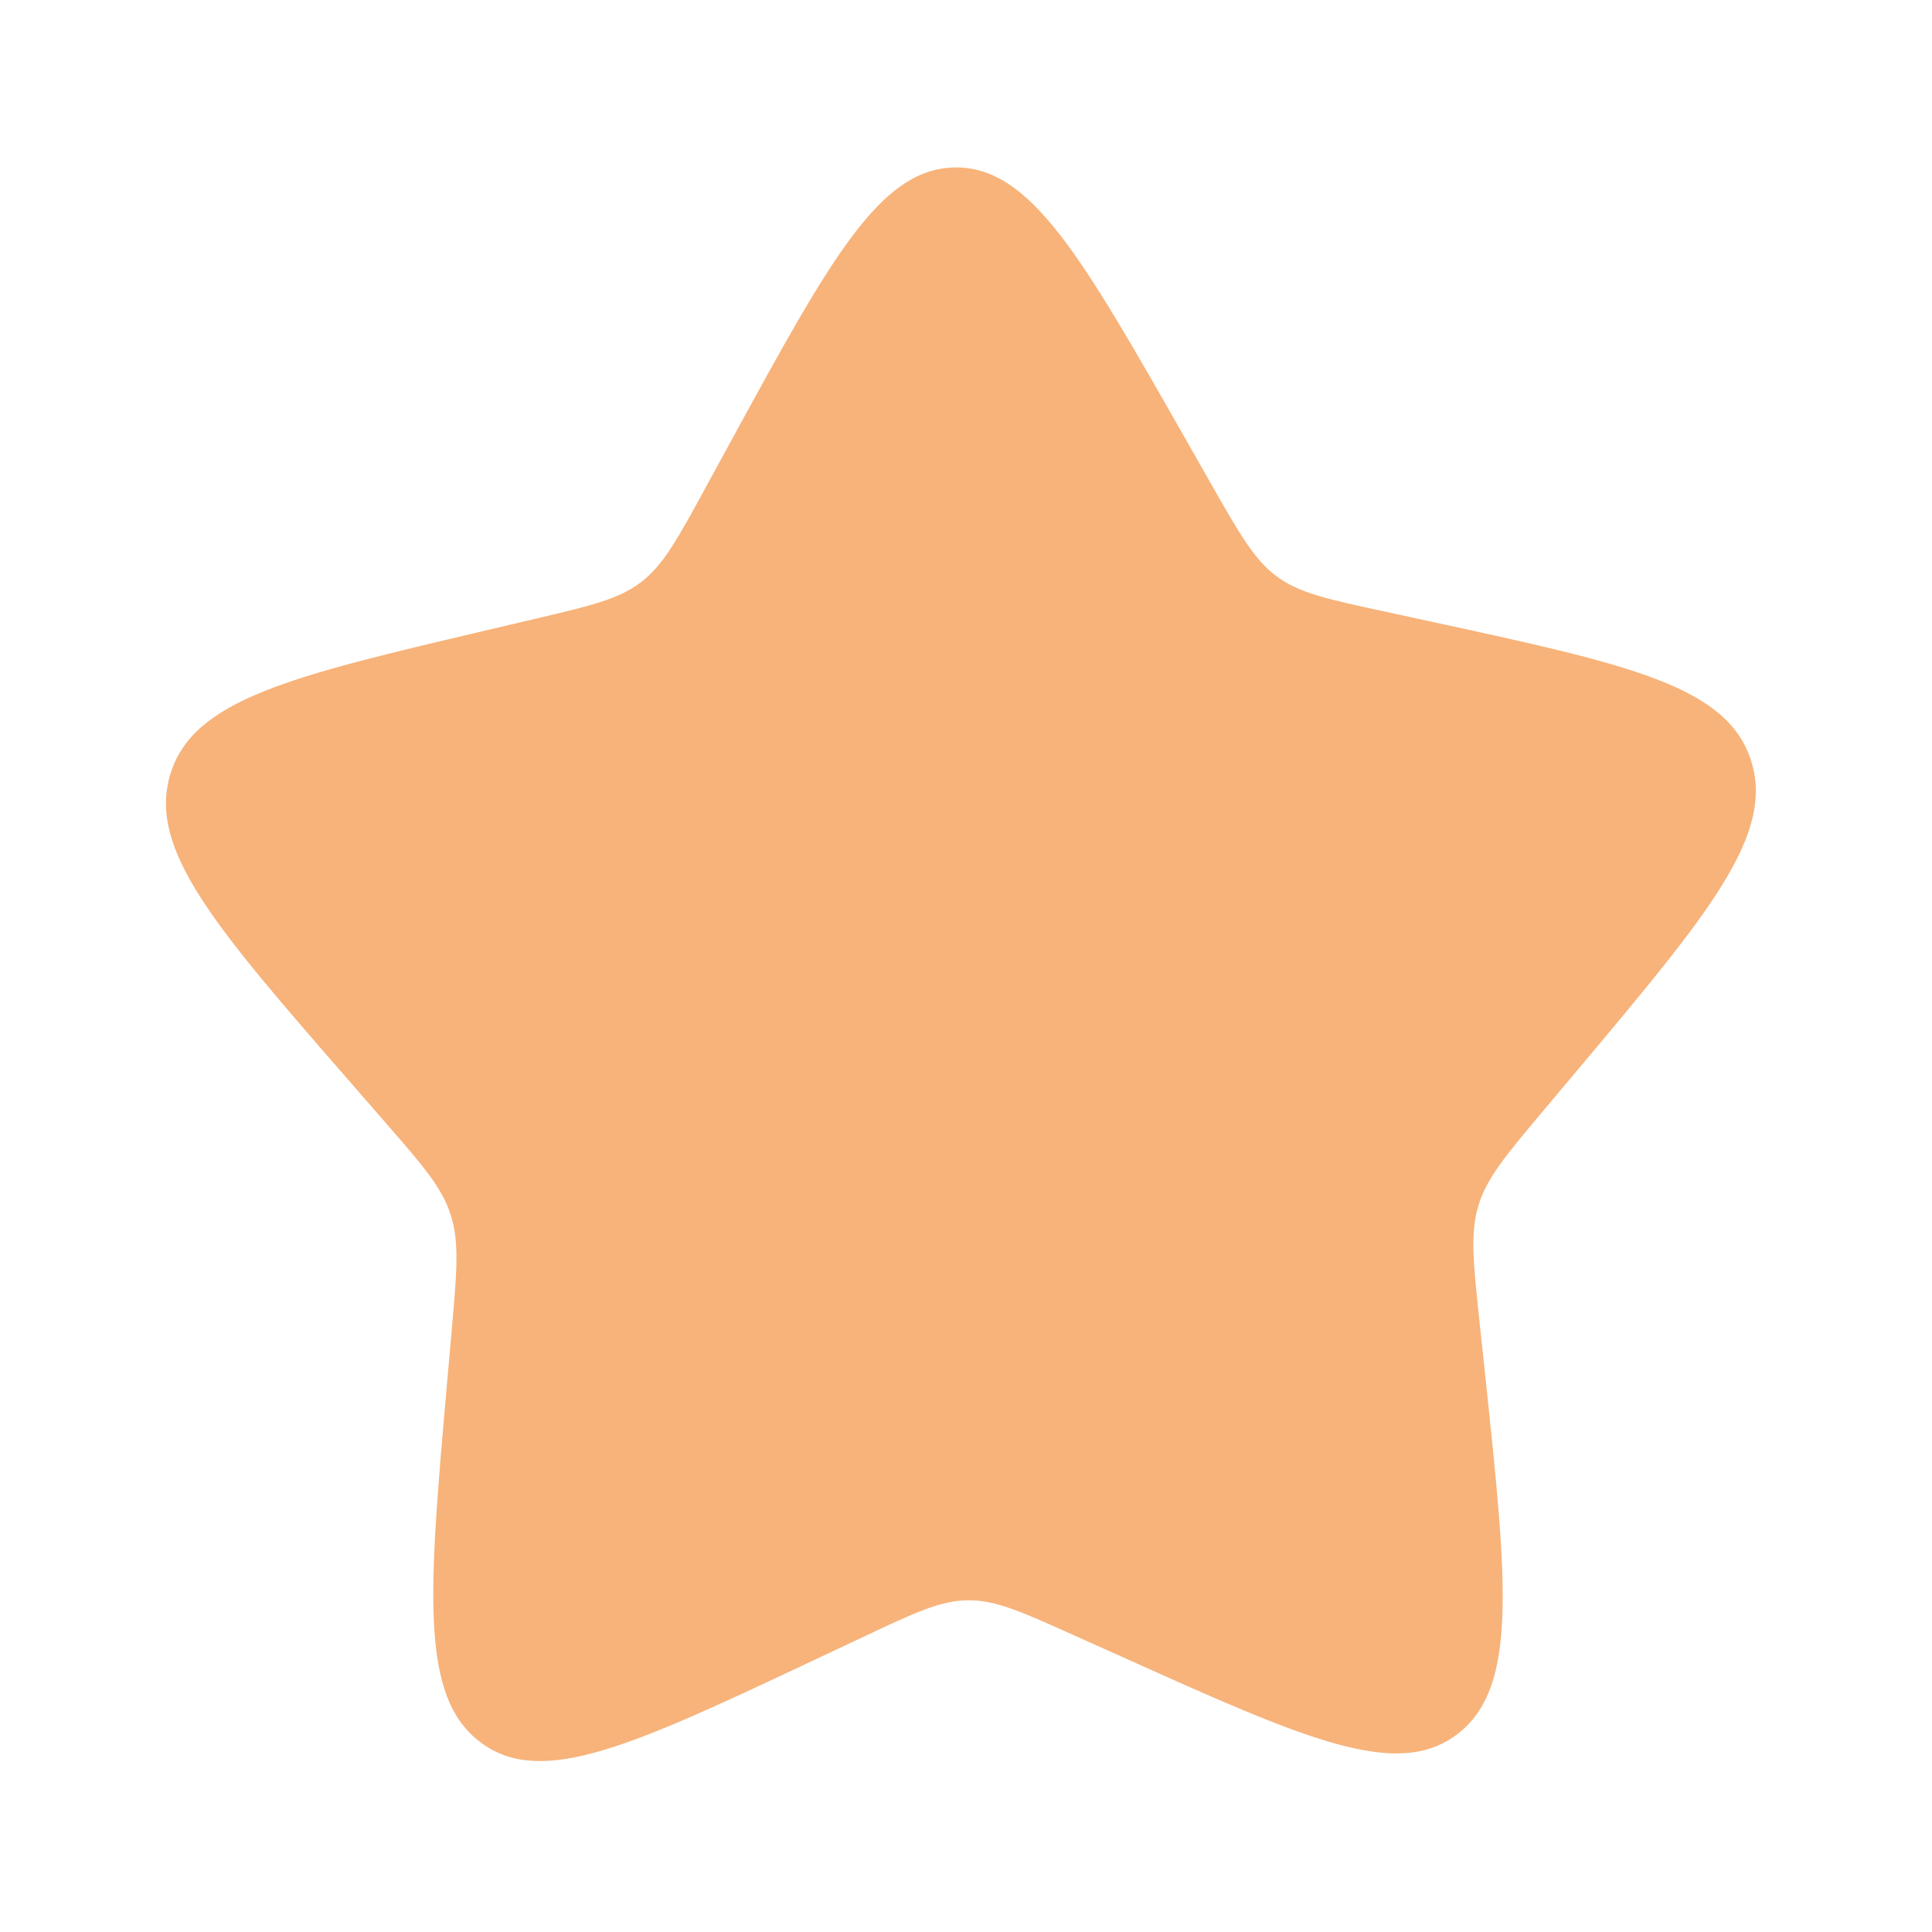<?xml version="1.0" encoding="UTF-8"?> <svg xmlns="http://www.w3.org/2000/svg" width="80" height="80" viewBox="0 0 80 80" fill="none"><path d="M30.285 18.235C34.389 10.72 36.44 6.962 39.557 6.934C42.674 6.906 44.791 10.627 49.028 18.068L50.124 19.994C51.328 22.11 51.93 23.168 52.858 23.861C53.786 24.554 54.94 24.804 57.249 25.303L59.346 25.759C67.46 27.52 71.513 28.399 72.505 31.488C73.494 34.573 70.764 37.827 65.302 44.331L63.888 46.012C62.338 47.859 61.559 48.785 61.217 49.92C60.875 51.059 61.004 52.282 61.263 54.726L61.5 56.952C62.409 65.559 62.866 69.86 60.361 71.795C57.857 73.73 54.05 72.019 46.441 68.597L44.468 67.713C42.307 66.738 41.226 66.254 40.084 66.264C38.942 66.274 37.87 66.778 35.726 67.791L33.772 68.71C26.223 72.266 22.447 74.045 19.912 72.158C17.37 70.265 17.75 65.956 18.506 57.334L18.703 55.107C18.919 52.656 19.026 51.431 18.661 50.302C18.302 49.169 17.507 48.258 15.924 46.442L14.48 44.782C8.903 38.38 6.116 35.175 7.05 32.069C7.983 28.964 12.027 28.009 20.108 26.107L22.197 25.615C24.493 25.074 25.64 24.804 26.558 24.095C27.477 23.385 28.057 22.317 29.223 20.18L30.285 18.235Z" fill="#F7B37A"></path></svg> 
